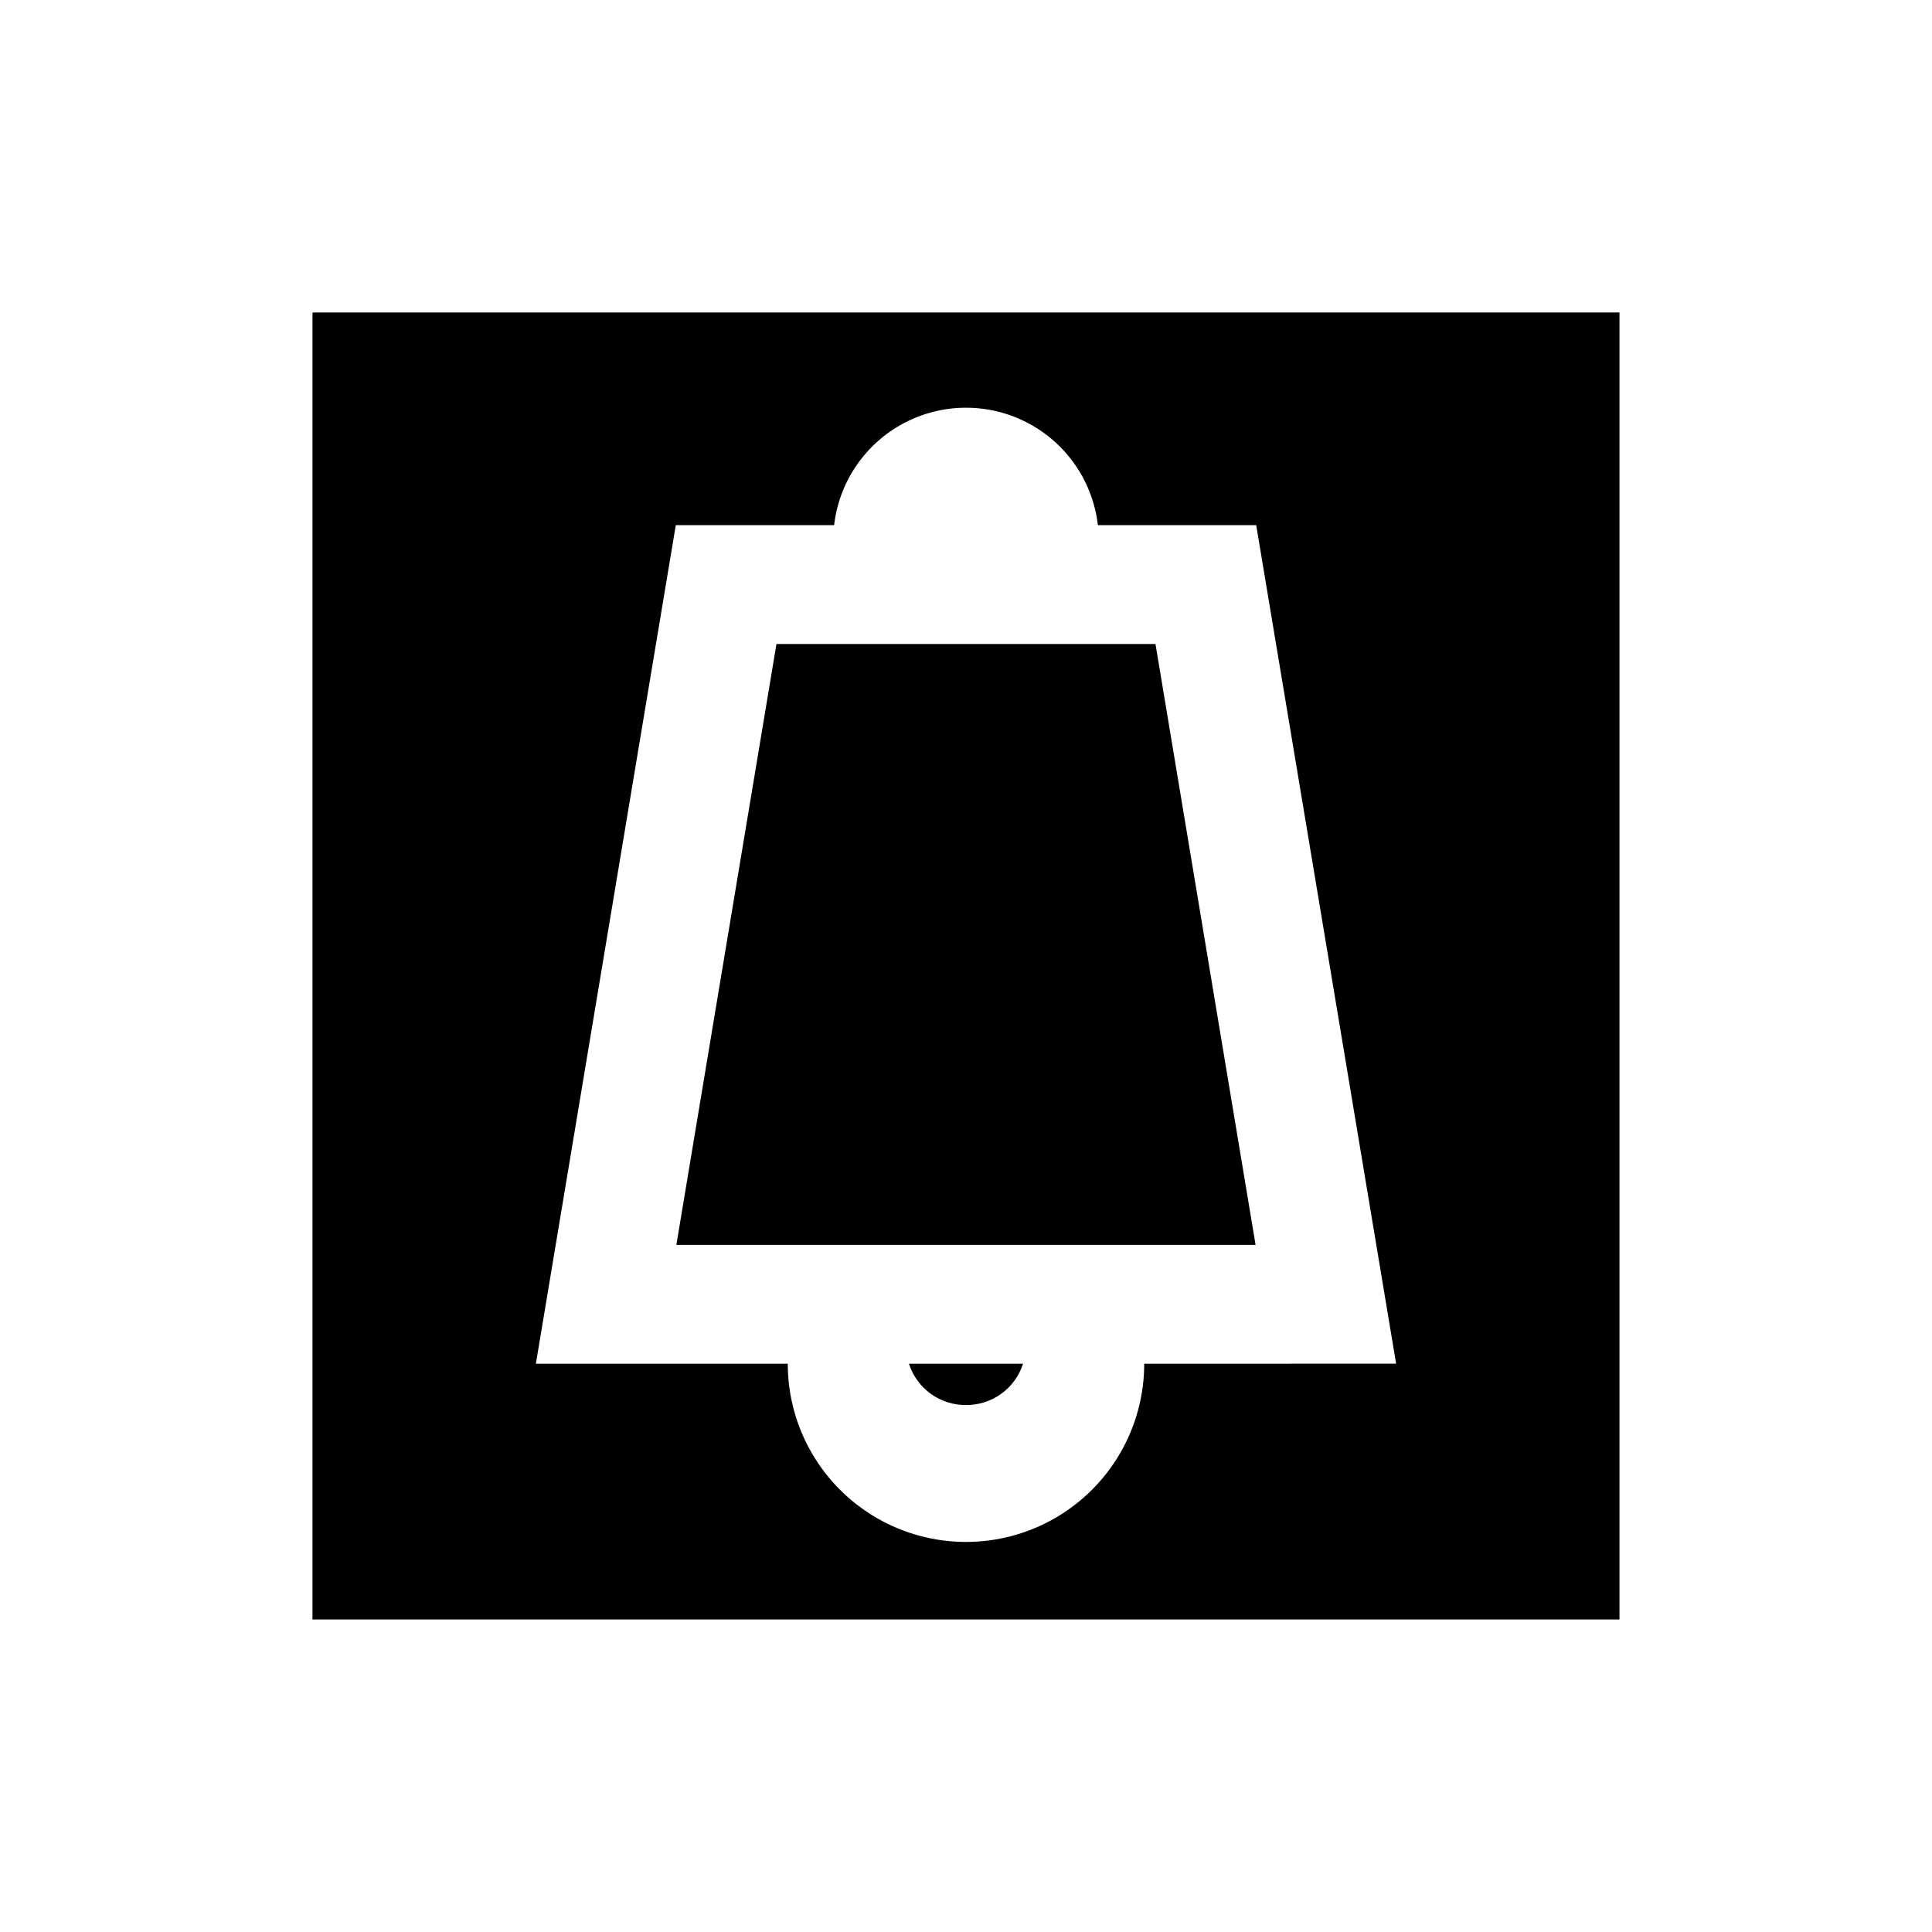 <?xml version="1.0" encoding="UTF-8"?>
<!-- Uploaded to: ICON Repo, www.svgrepo.com, Generator: ICON Repo Mixer Tools -->
<svg fill="#000000" width="800px" height="800px" version="1.1" viewBox="144 144 512 512" xmlns="http://www.w3.org/2000/svg">
 <g>
  <path d="m400 516.35c3.356 0.023 6.633-1.023 9.352-2.992s4.738-4.754 5.762-7.949h-30.23c1.023 3.195 3.043 5.981 5.762 7.949s5.996 3.016 9.355 2.992z"/>
  <path d="m349.77 314.66-26.527 159.25h153.5l-26.527-159.25z"/>
  <path d="m226.81 226.81v346.37h346.37v-346.37zm220.42 278.59c0 16.875-9.004 32.465-23.617 40.902s-32.617 8.438-47.23 0c-14.613-8.438-23.617-24.027-23.617-40.902h-66.754l37.078-222.23h41.957v-0.004c1.344-11.523 8.281-21.648 18.547-27.059 10.27-5.41 22.543-5.41 32.809 0 10.266 5.41 17.207 15.535 18.547 27.059h41.957l37.078 222.23z"/>
 </g>
</svg>